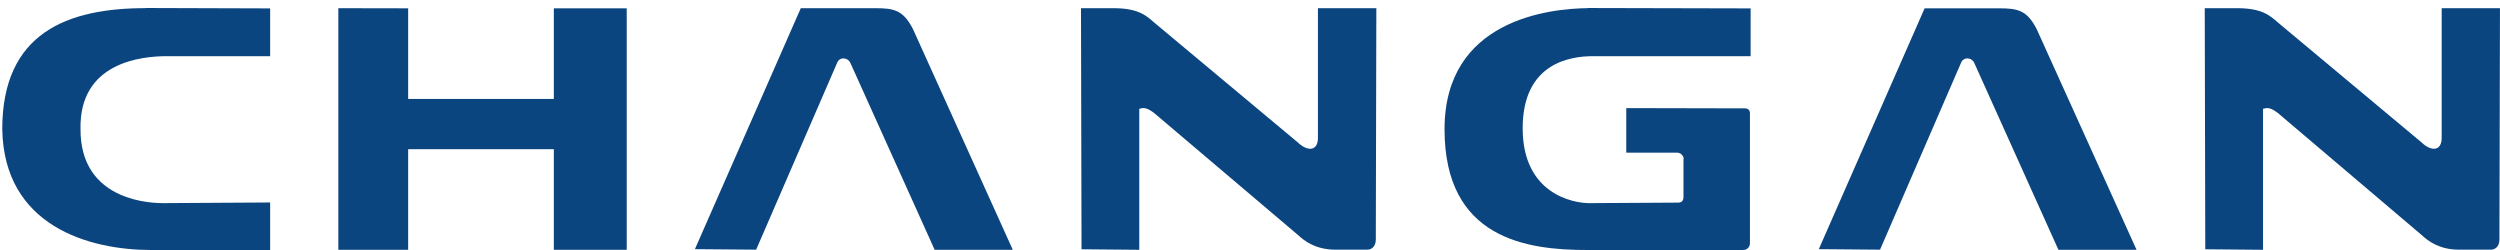 <svg width="220" height="22" viewBox="0 0 220 22" fill="none" xmlns="http://www.w3.org/2000/svg">
<path d="M12.829 0.716C5.942 0.716 0.198 2.875 0.198 11.375C0.352 19.898 7.829 22 13.312 22H23.773V17.818L14.35 17.875C12.227 17.875 7.086 17.133 7.086 11.409C6.932 5.468 12.475 4.943 14.68 4.943H23.773V0.739L12.829 0.704V0.716Z" fill="#0B457F"></path>
<path d="M29.774 21.982H35.918V13.128H48.737V21.982H55.152V0.732H48.737V8.707H35.918V0.732L29.774 0.721V21.982Z" fill="#0B457F"></path>
<path d="M70.469 0.721L61.152 21.925L66.541 21.971L73.676 5.508C73.9 4.971 74.643 5.039 74.856 5.588L82.25 21.982H89.125L80.363 2.606C79.49 0.858 78.641 0.721 76.99 0.721H70.48H70.469Z" fill="#0B457F"></path>
<path d="M98.004 0.721H95.127L95.174 21.936L100.257 21.982V9.563C100.434 9.598 100.658 9.266 101.53 9.918L114.208 20.668C114.821 21.239 115.812 21.971 117.522 21.971H120.328C120.718 21.971 121.071 21.662 121.071 21.079L121.119 0.721H115.977V12.157C115.965 13.311 115.057 13.345 114.208 12.534L101.589 2C100.894 1.395 100.198 0.721 98.004 0.721Z" fill="#0B457F"></path>
<path d="M139.75 0.716C136.306 0.751 127.119 1.744 127.119 11.375C127.119 21.006 134.337 22 139.655 22H153.394C153.724 22 153.996 21.772 153.996 21.383V9.959C153.996 9.707 153.831 9.536 153.559 9.536L143.111 9.513V13.432H147.569C148.087 13.432 148.217 13.992 148.146 13.992V17.316C148.146 17.625 148.028 17.853 147.616 17.83L139.856 17.876C138.476 17.876 133.995 17.099 133.995 11.284C133.995 5.469 138.287 4.943 140.198 4.943H154.055V0.739L139.75 0.705V0.716Z" fill="#0B457F"></path>
<path d="M169.371 0.721L160.055 21.925L165.444 21.971L172.579 5.508C172.803 4.971 173.546 5.039 173.758 5.588L181.141 21.982H188.016L179.254 2.617C178.381 0.869 177.532 0.732 175.881 0.732H169.371V0.721Z" fill="#0B457F"></path>
<path d="M196.895 0.721H194.017L194.064 21.936L199.147 21.982V9.563C199.324 9.598 199.548 9.266 200.421 9.918L213.086 20.668C213.7 21.239 214.69 21.971 216.4 21.971H219.207C219.596 21.971 219.95 21.662 219.95 21.079L219.997 0.721H214.867V12.157C214.855 13.311 213.936 13.345 213.098 12.534L200.48 2C199.784 1.395 199.088 0.721 196.895 0.721Z" fill="#0B457F"></path>
</svg>
